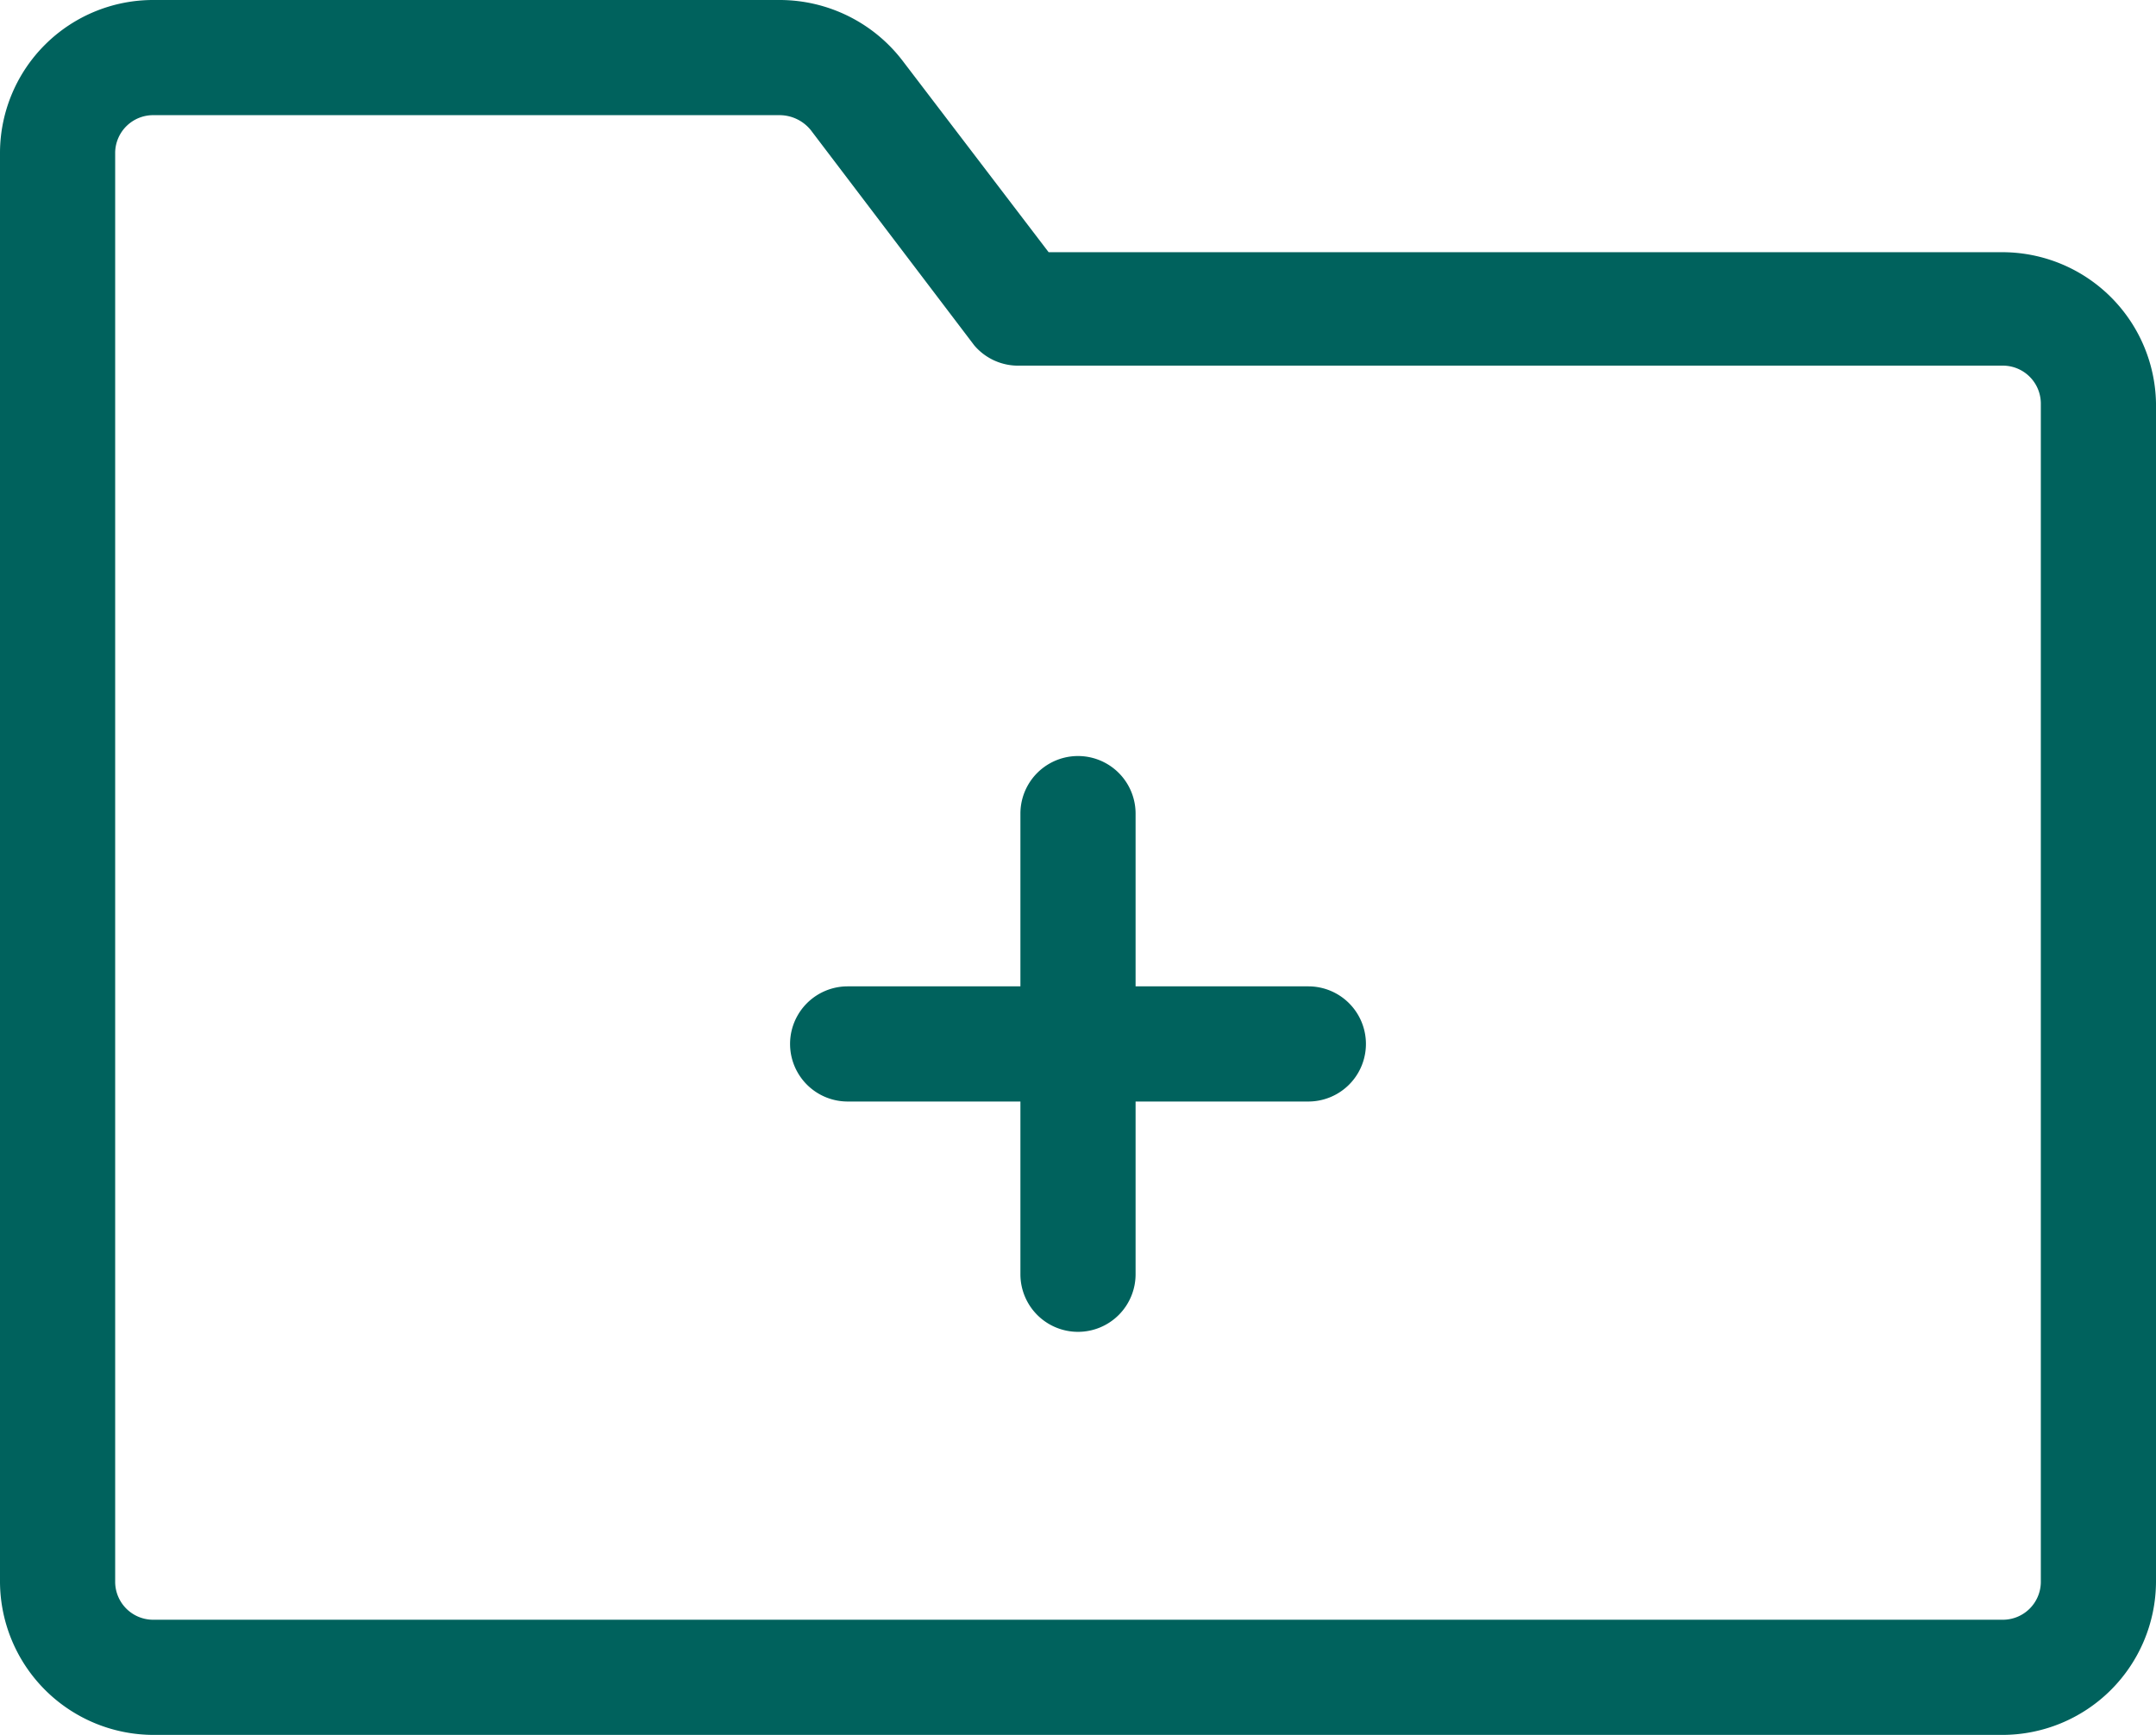 <svg id="bdbfa442-64b4-46bf-a531-f9f964f42cb1" data-name="Layer 1" xmlns="http://www.w3.org/2000/svg" viewBox="0 0 37.44 30.13"><title>icon_folder_closed</title><path d="M34.77,30.13H2.67A2.67,2.67,0,0,1,0,27.48V2.64A2.66,2.66,0,0,1,2.67,0H13.54a2.69,2.69,0,0,1,2.13,1.05l2.54,3.33H34.77A2.67,2.67,0,0,1,37.44,7V27.48A2.67,2.67,0,0,1,34.77,30.13ZM2.67,2A.66.66,0,0,0,2,2.64V27.48a.66.66,0,0,0,.67.65h32.1a.66.66,0,0,0,.67-.65V7a.66.66,0,0,0-.67-.65H17.71A1,1,0,0,1,16.92,6L14.08,2.26A.7.7,0,0,0,13.54,2Z" style="fill:#00625d"/><path d="M18.72,23.13a1,1,0,0,1-1-1v-8a1,1,0,0,1,2,0v8A1,1,0,0,1,18.72,23.13Z" style="fill:#00625d"/><path d="M22.72,19.13h-8a1,1,0,0,1,0-2h8a1,1,0,0,1,0,2Z" style="fill:#00625d"/></svg>